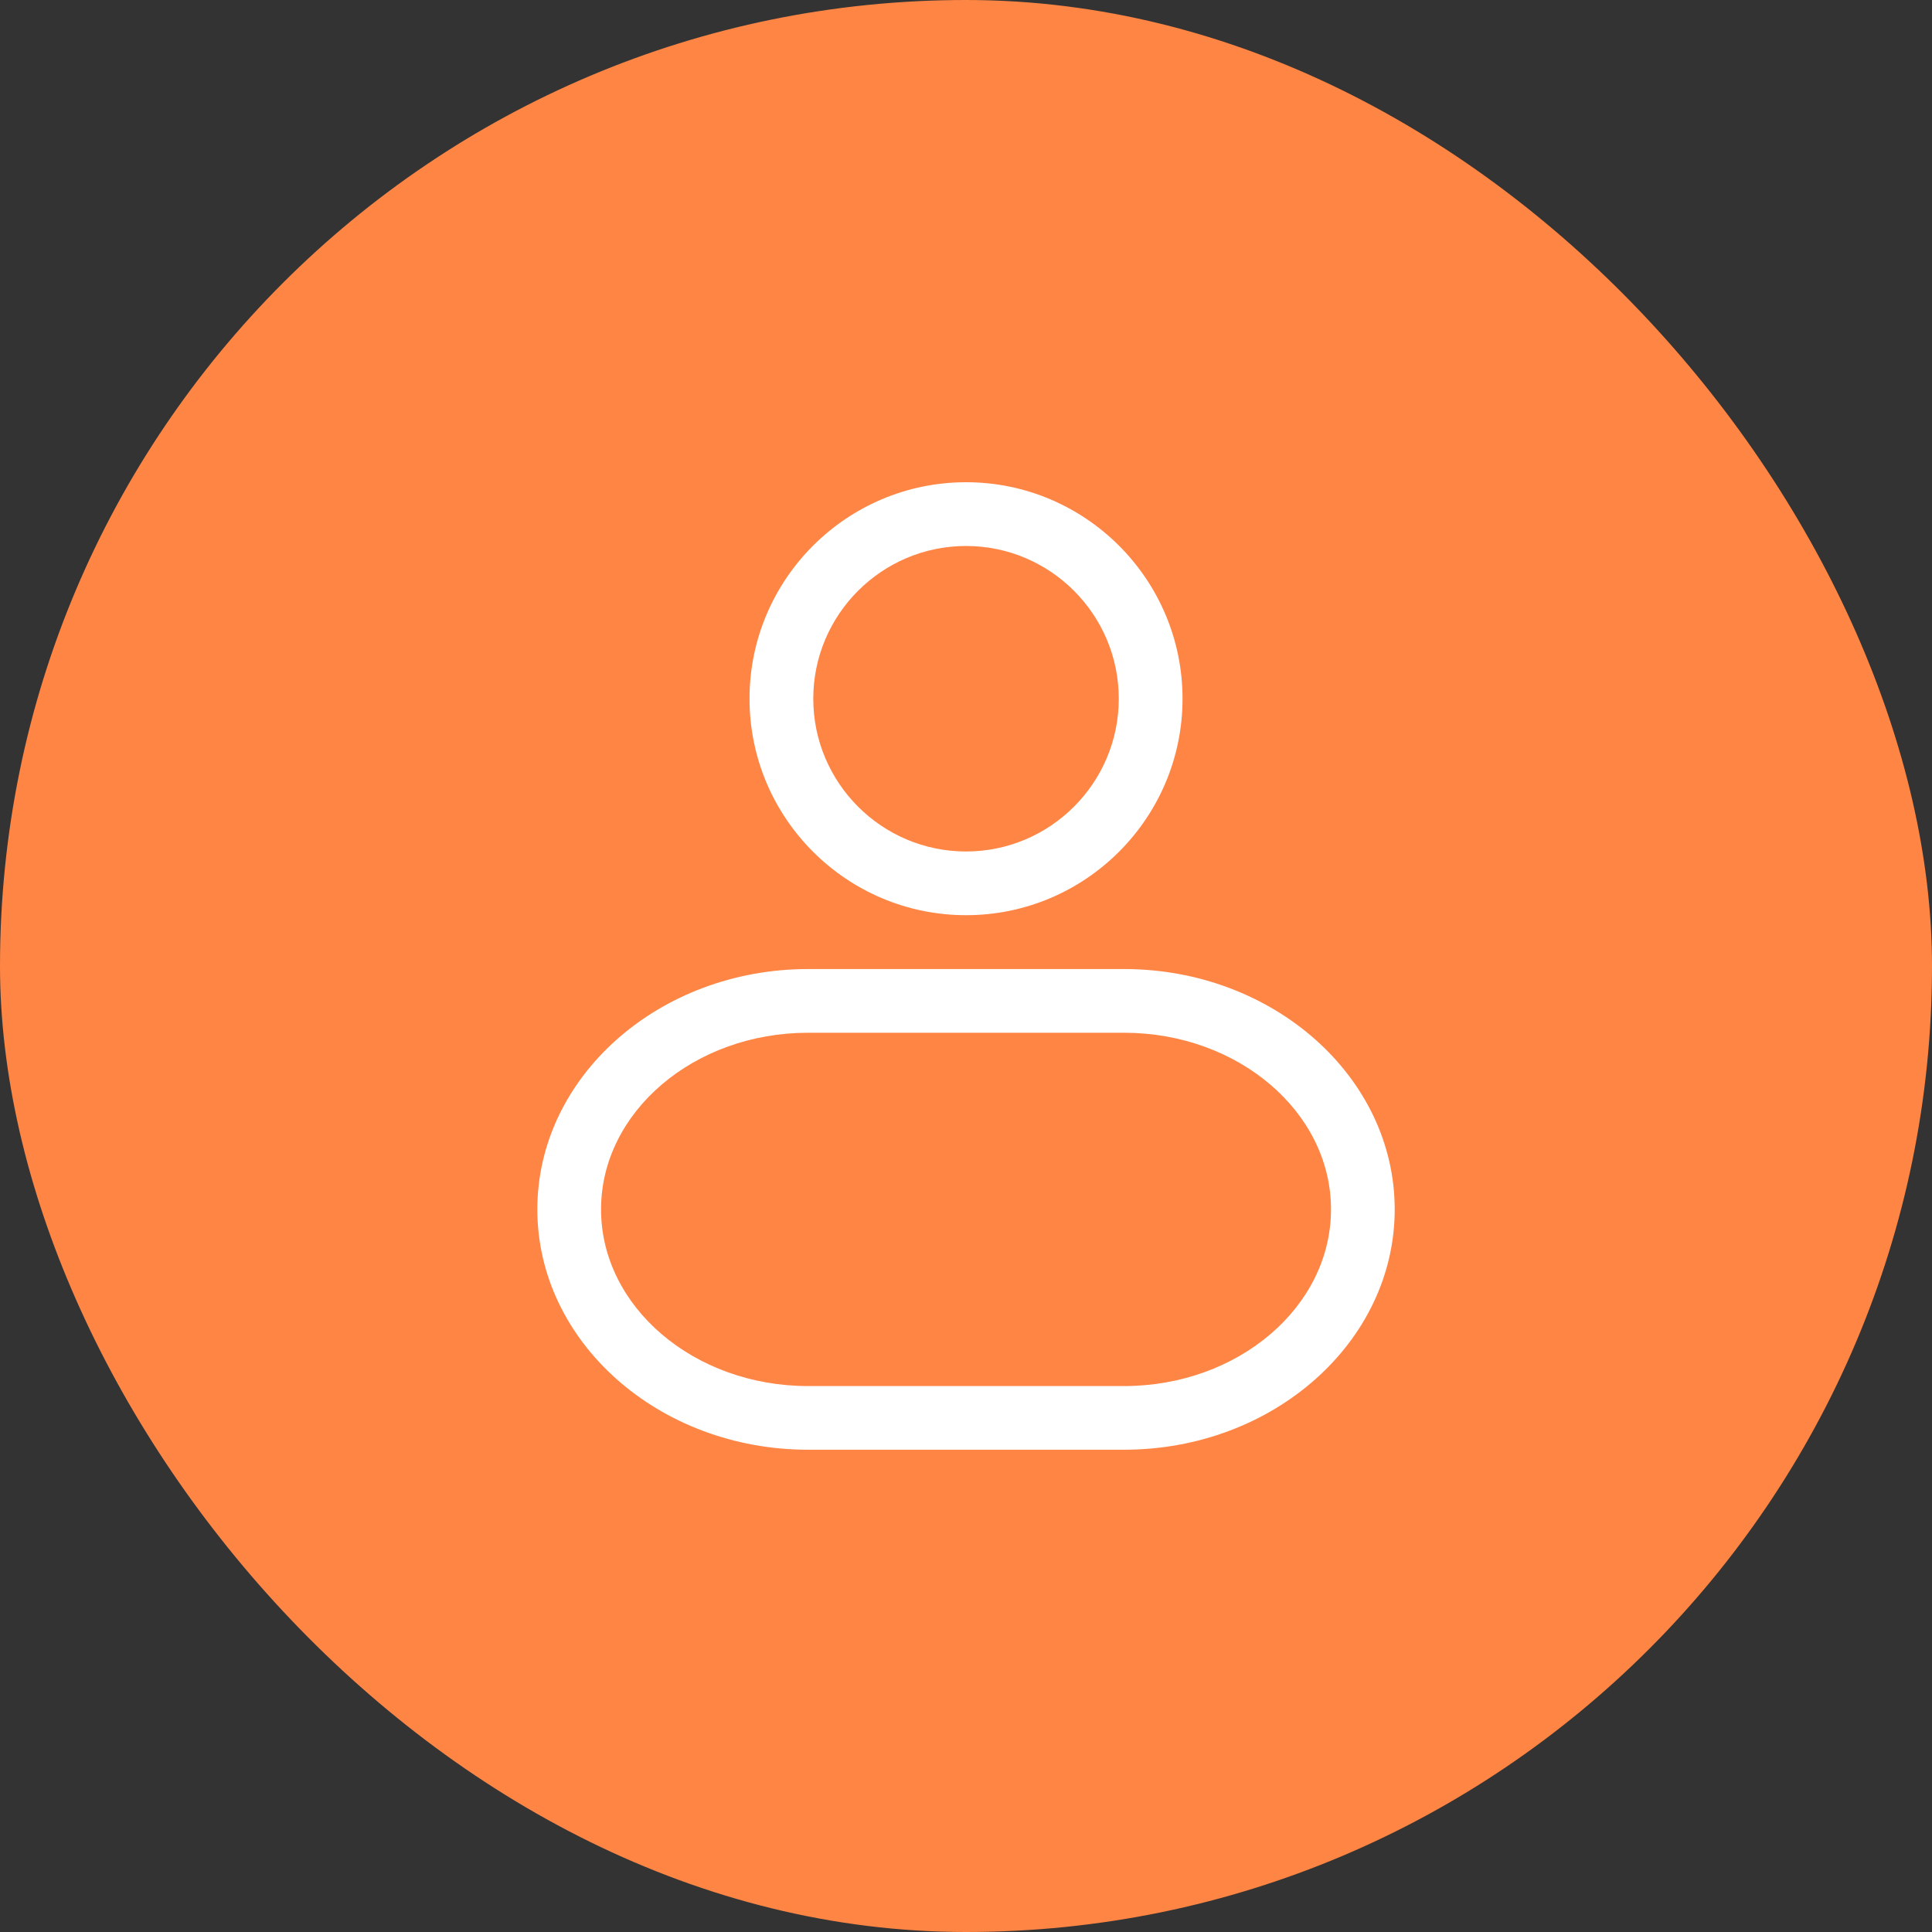
<svg xmlns="http://www.w3.org/2000/svg" xmlns:xlink="http://www.w3.org/1999/xlink" fill="none" version="1.1" width="40" height="40" viewBox="0 0 40 40"><rect x="0" y="0" width="40" height="40" fill="#333333" stroke="none"/><defs><clipPath id="master_svg0_1827_004322"><rect x="0" y="0" width="40" height="40" rx="0"/></clipPath></defs><g clip-path="url(#master_svg0_1827_004322)"><g><rect x="0" y="0" width="40" height="40" rx="20" fill="#FF8544" fill-opacity="1"/></g><g><path d="M20.001,18.948C17.529,18.948,15.518,16.938,15.518,14.466C15.518,11.995,17.529,9.984,20.001,9.984C22.472,9.984,24.483,11.995,24.483,14.466C24.483,16.938,22.472,18.948,20.001,18.948ZM20.001,11.304C18.257,11.304,16.838,12.723,16.838,14.466C16.838,16.21,18.257,17.629,20.001,17.629C21.744,17.629,23.163,16.21,23.163,14.466C23.163,12.723,21.744,11.304,20.001,11.304ZM23.271,30.015L16.73,30.015C13.64,30.015,11.125,27.783,11.125,25.039C11.125,22.296,13.64,20.063,16.73,20.063L23.271,20.063C26.361,20.063,28.876,22.296,28.876,25.039C28.876,27.783,26.361,30.015,23.271,30.015ZM16.73,21.382C14.367,21.382,12.444,23.023,12.444,25.039C12.444,27.056,14.367,28.697,16.73,28.697L23.271,28.697C25.634,28.697,27.557,27.057,27.557,25.039C27.557,23.023,25.634,21.382,23.271,21.382L16.73,21.382Z" fill="#FFFFFF" fill-opacity="1" style="mix-blend-mode:passthrough"/></g></g></svg>